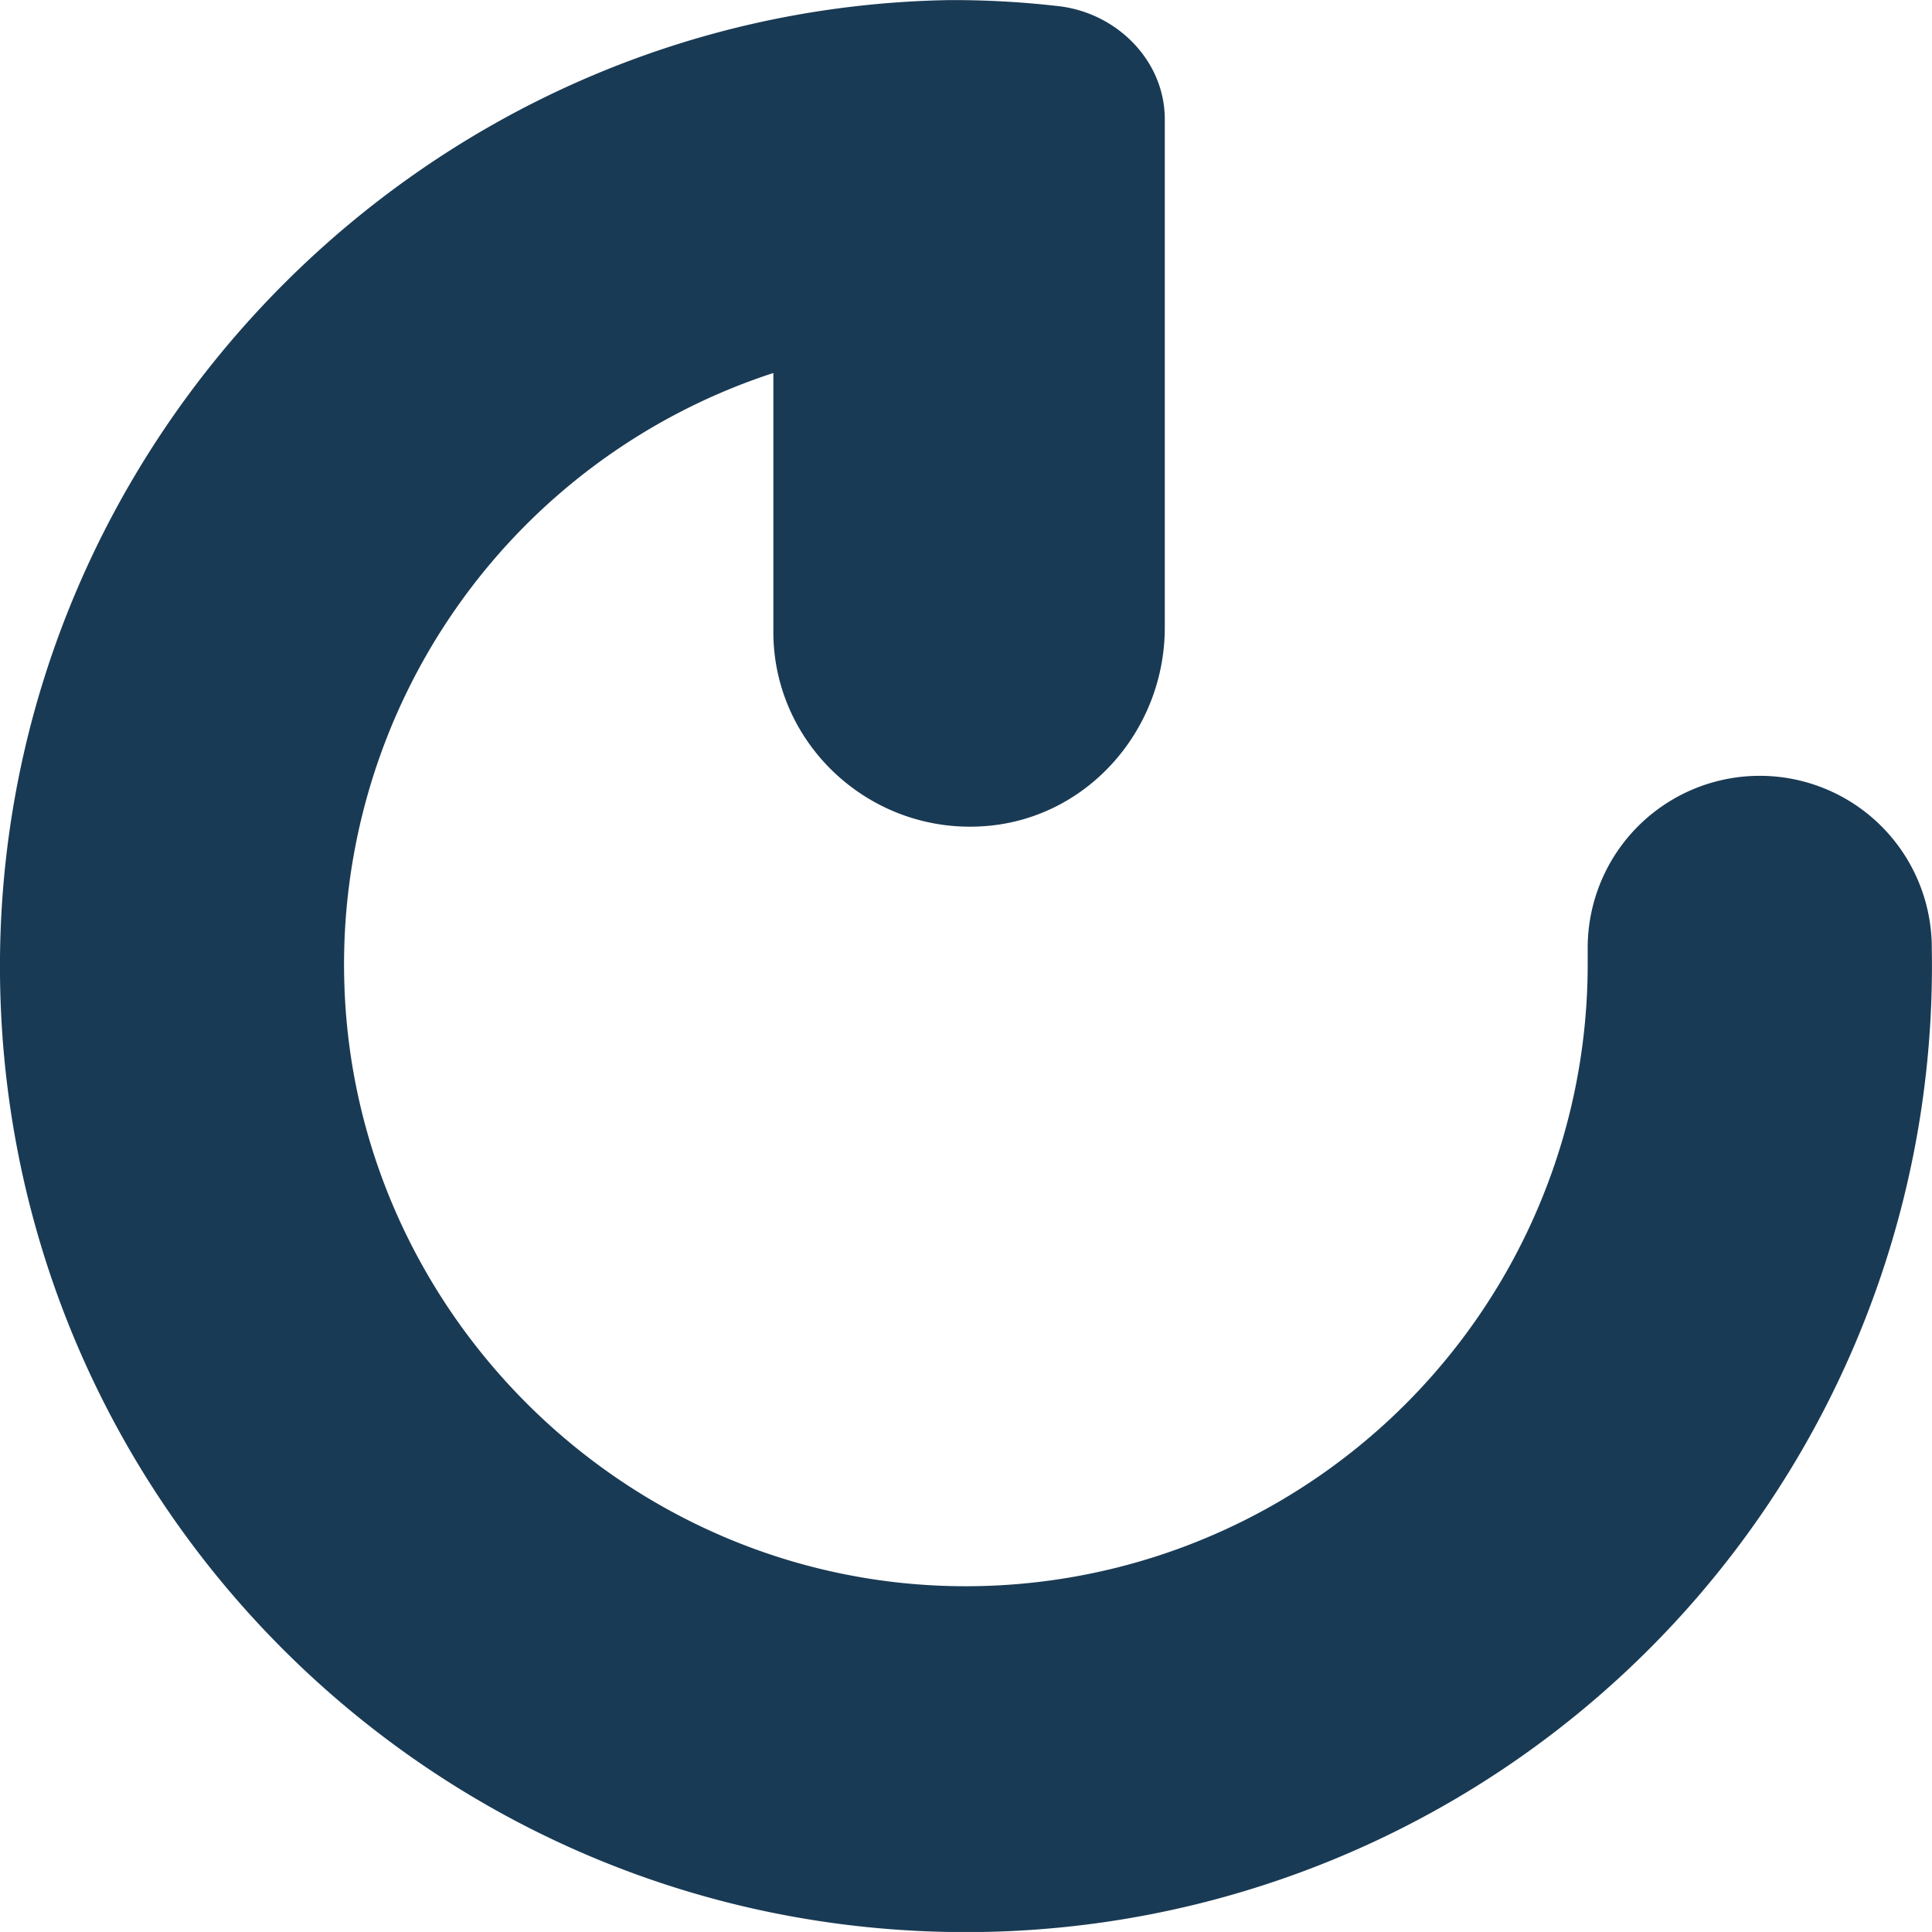 <svg id="Ebene_1" data-name="Ebene 1" xmlns="http://www.w3.org/2000/svg" viewBox="0 0 367.76 367.75"><defs><style>.cls-1{fill:#193a54;}</style></defs><path class="cls-1" d="M604.79,294.19a32.75,32.75,0,0,0-65.5,0c0,1,0,2.09,0,3.13A118.38,118.38,0,0,1,419.12,415.69c-62.71-.94-114.38-51.59-116.49-114.28a118.4,118.4,0,0,1,81.65-116.65v49.29c0,21.59,18.81,38.87,40.8,36.92,19.25-1.69,33.71-18.43,33.71-37.76V136.47c0-11.3-9.35-20.48-20.61-21.58a173.18,173.18,0,0,0-20.61-1.11C318.47,115.57,238,196.86,237.07,296c-.9,102.32,81.77,185.54,183.87,185.54A183.87,183.87,0,0,0,604.82,297.63C604.82,296.48,604.81,295.34,604.79,294.19Z" transform="translate(-237.07 -113.76)"/></svg>
